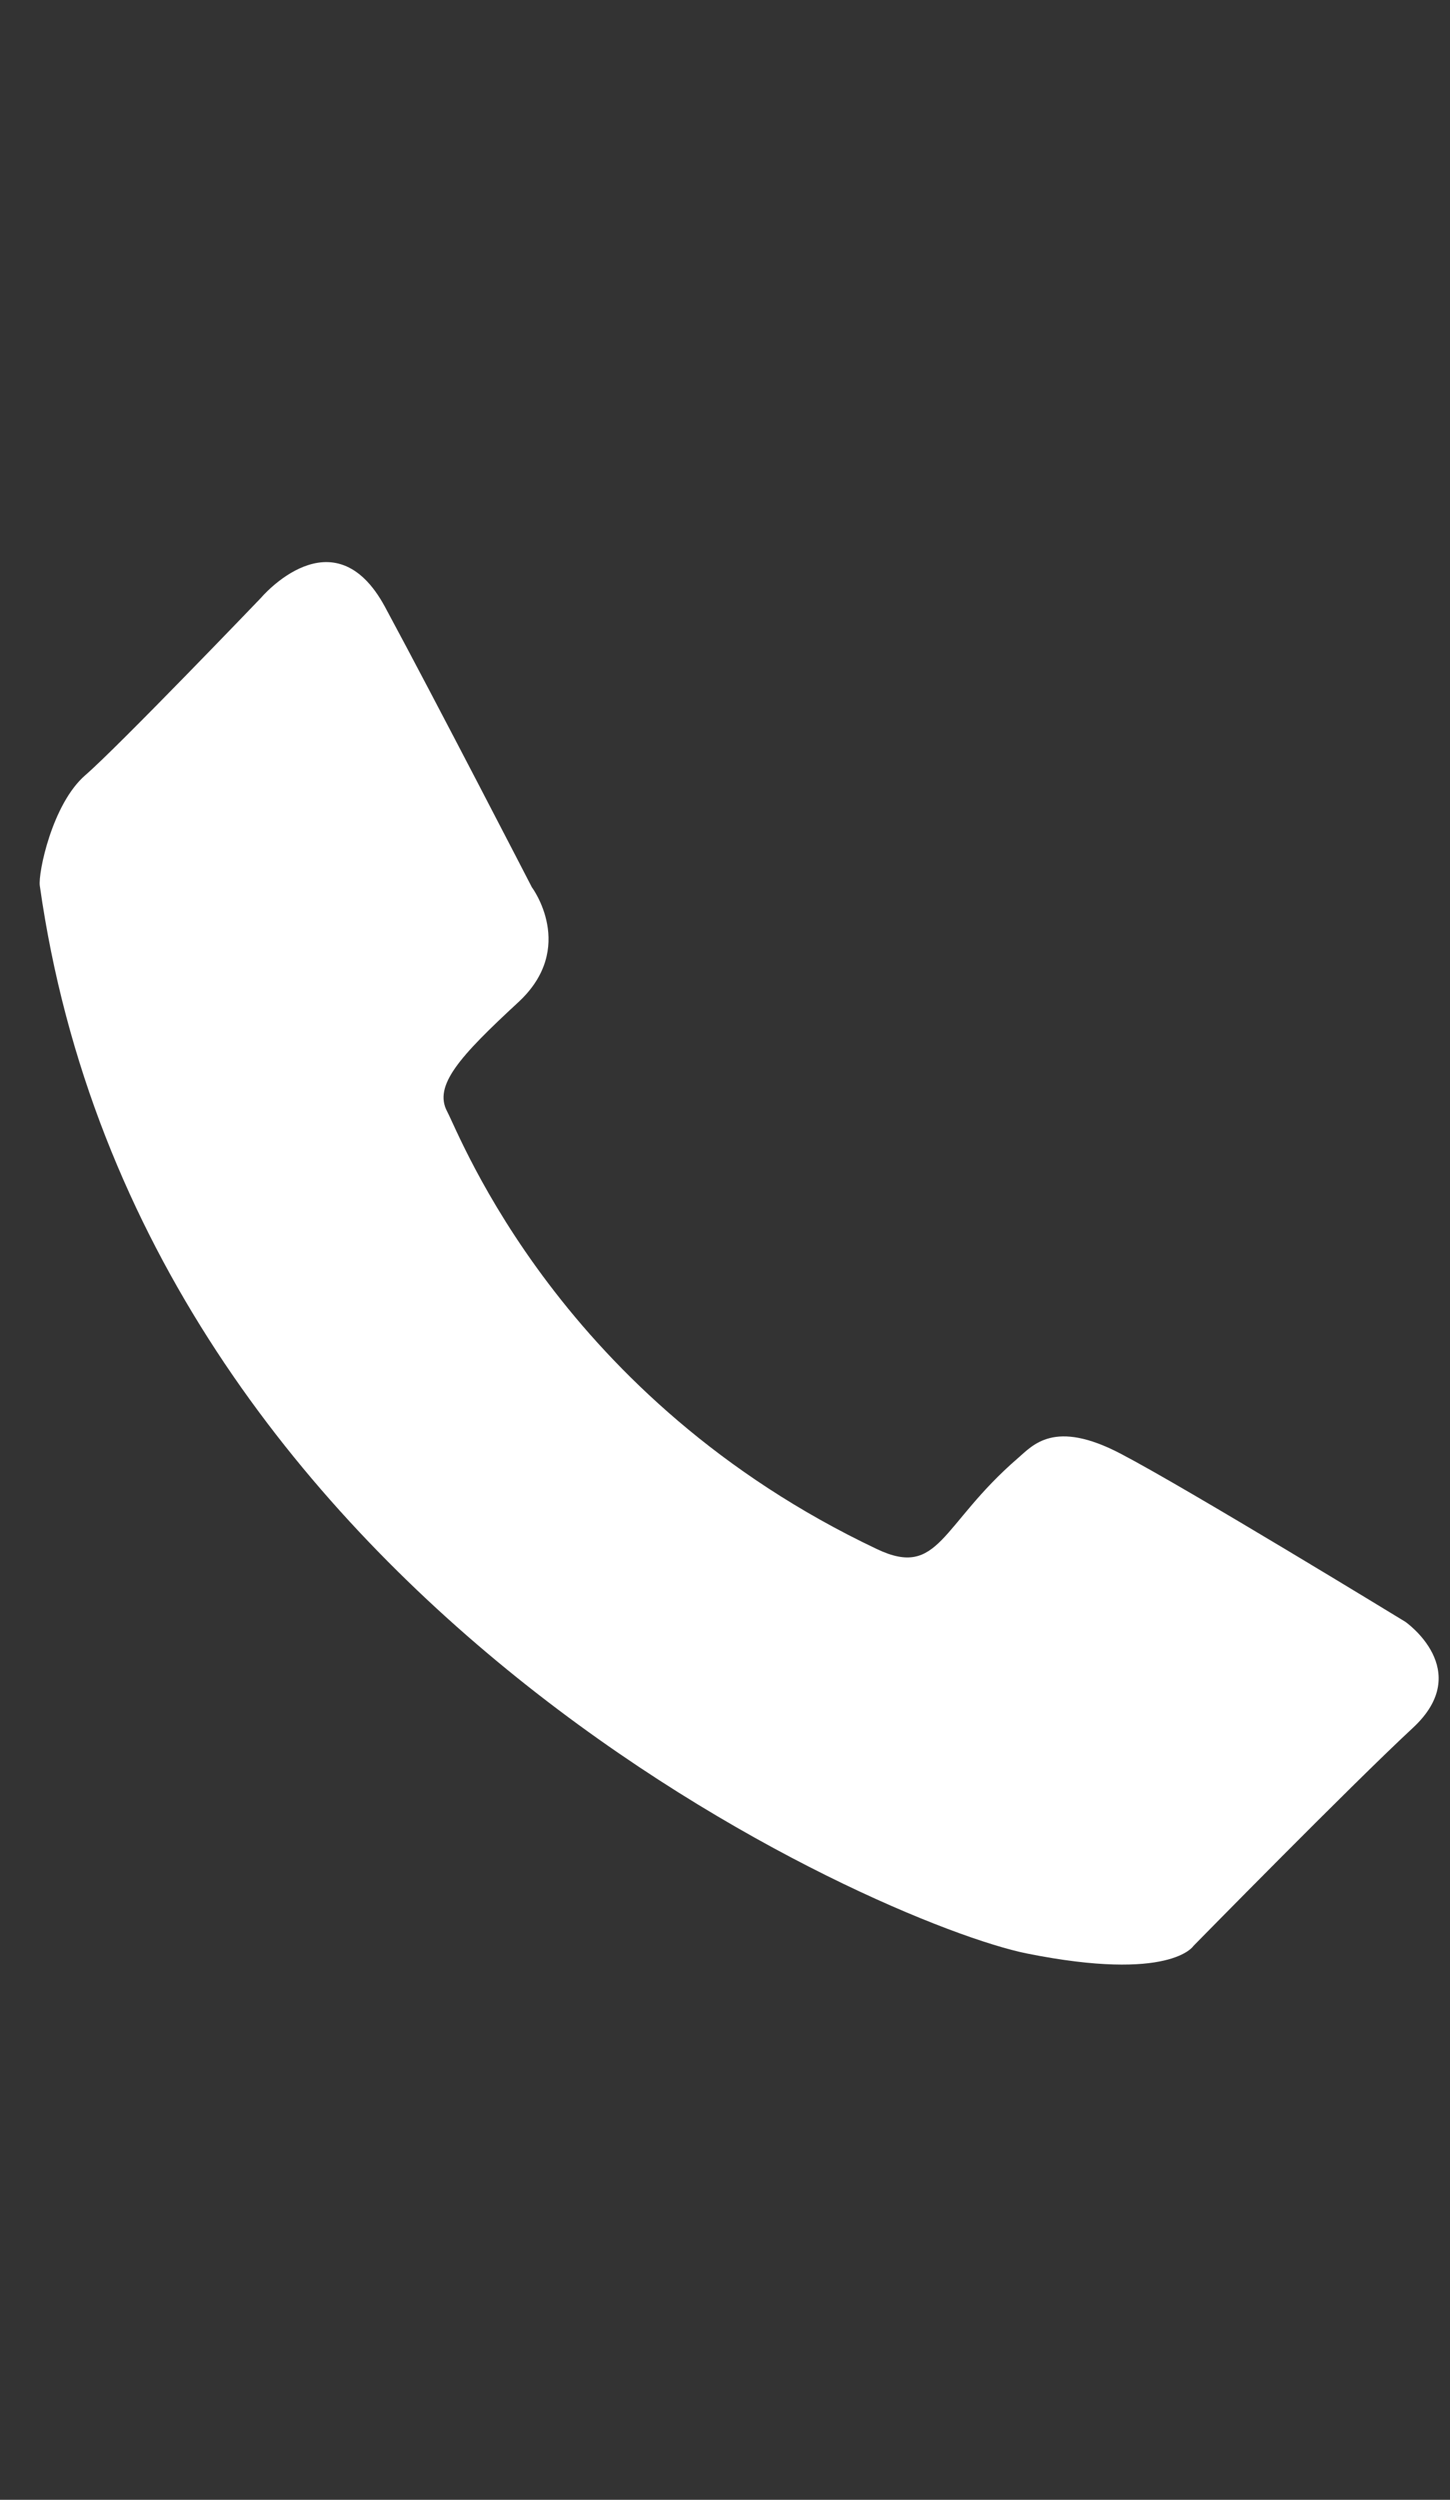 <?xml version="1.0" encoding="utf-8"?>
<!-- Generator: Adobe Illustrator 16.0.4, SVG Export Plug-In . SVG Version: 6.00 Build 0)  -->
<!DOCTYPE svg PUBLIC "-//W3C//DTD SVG 1.1//EN" "http://www.w3.org/Graphics/SVG/1.1/DTD/svg11.dtd">
<svg version="1.1" id="Ebene_1" xmlns="http://www.w3.org/2000/svg" xmlns:xlink="http://www.w3.org/1999/xlink" x="0px" y="0px"
	 width="40.625px" height="70px" viewBox="0 0 40.625 70" enable-background="new 0 0 40.625 70" xml:space="preserve">
<rect x="0" y="0" width="40.625" height="70" fill="#333333" stroke="none"/>
<path fill="#FFFFFF" d="M7.31,16.743c0,0,2.036-2.418,3.478,0.254s4.113,7.847,4.113,7.847s1.273,1.696-0.382,3.223
	c-1.653,1.527-2.374,2.333-1.992,3.055c0.382,0.721,3.181,8.058,12.045,12.257c1.75,0.829,1.781-0.679,3.944-2.545
	c0.422-0.364,1.018-1.103,2.883-0.127c1.867,0.975,7.975,4.707,7.975,4.707s1.95,1.357,0.212,2.969
	c-1.738,1.612-6.149,6.107-6.149,6.107s-0.637,1.019-4.665,0.212c-4.03-0.806-24.812-9.797-27.657-29.9
	c-0.05-0.352,0.344-2.29,1.276-3.096S7.31,16.743,7.31,16.743z"/>
</svg>
